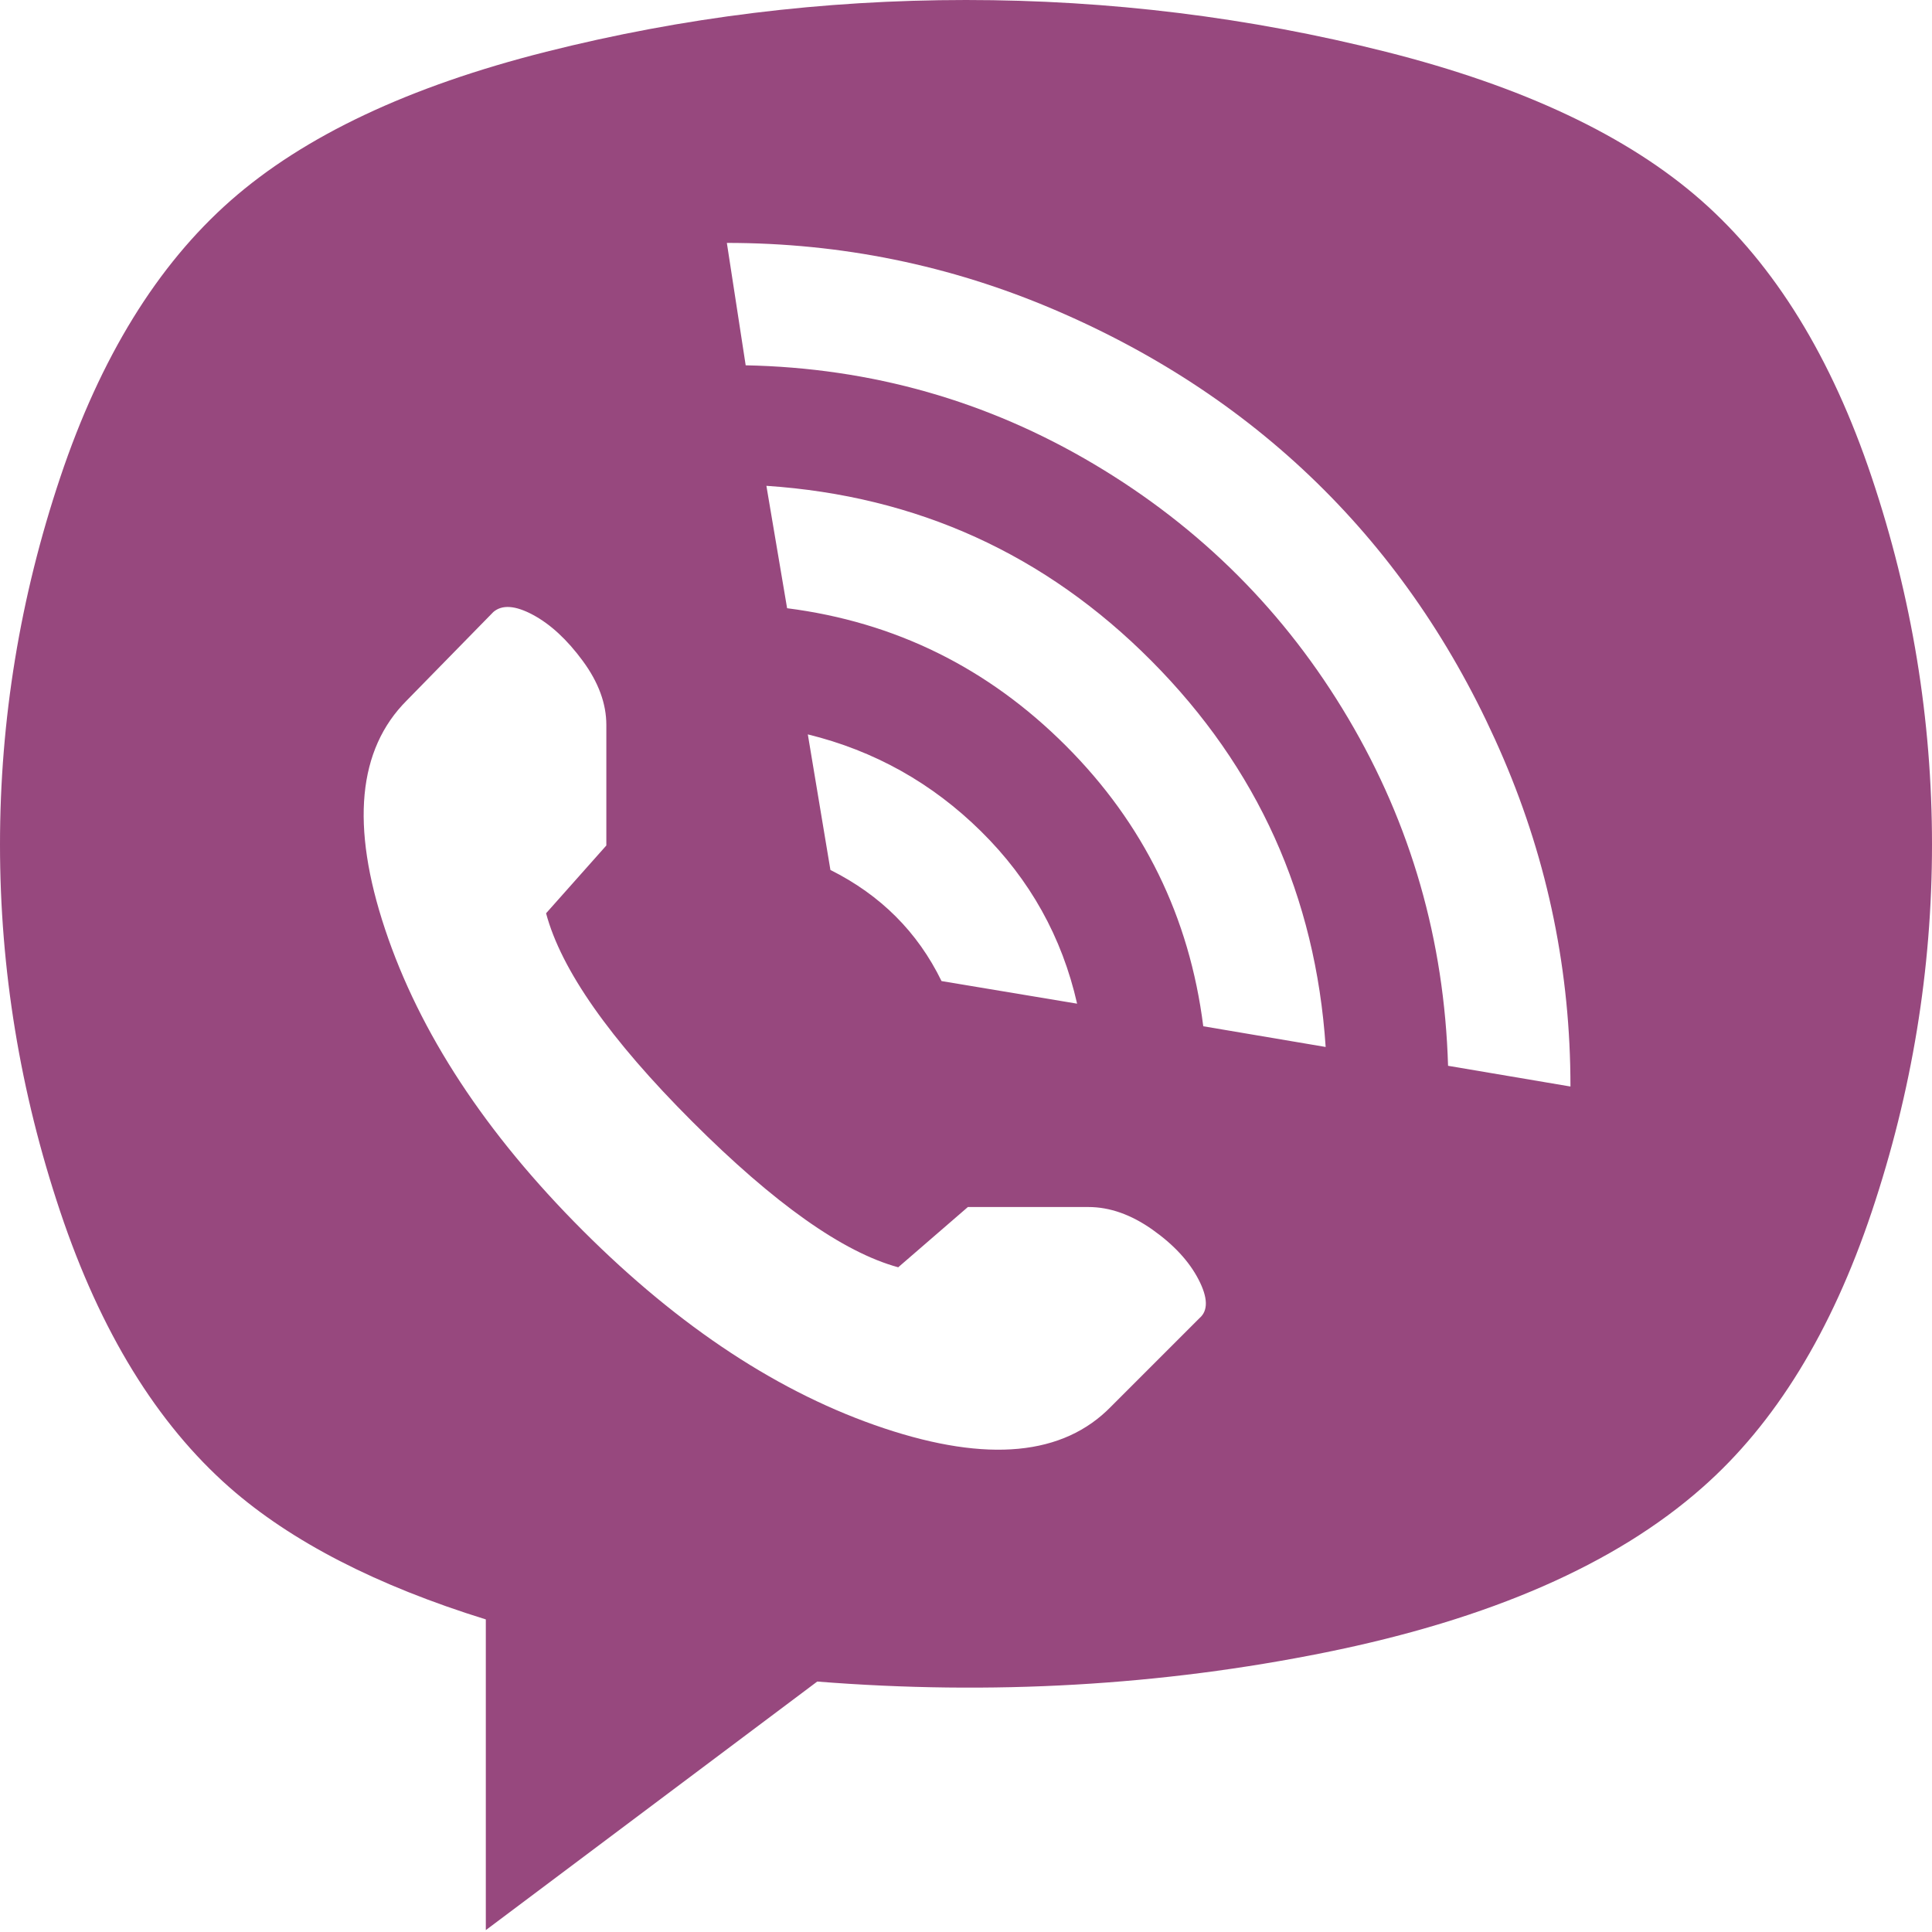 <?xml version="1.0" encoding="UTF-8"?> <svg xmlns="http://www.w3.org/2000/svg" width="200" height="200" viewBox="0 0 200 200" fill="none"> <path d="M176.218 153.996C167.251 161.923 154.256 167.609 137.232 171.053C120.208 174.496 102.664 175.504 84.6 174.074L50.292 199.805V167.641C38.986 164.133 30.149 159.584 23.782 153.996C16.244 147.368 10.396 137.849 6.238 125.439C2.079 113.028 0 100.357 0 87.427C0 74.496 2.079 61.826 6.238 49.415C10.396 37.005 16.277 27.453 23.879 20.76C31.482 14.068 42.365 8.934 56.53 5.361C70.695 1.787 85.185 0 100 0C114.815 0 129.305 1.787 143.47 5.361C157.635 8.934 168.519 14.068 176.121 20.76C183.723 27.453 189.604 37.005 193.762 49.415C197.921 61.826 200 74.496 200 87.427C200 100.357 197.921 113.028 193.762 125.439C189.604 137.849 183.756 147.368 176.218 153.996ZM124.561 106.238L137.232 108.382C136.192 92.787 130.182 79.467 119.201 68.421C108.22 57.375 94.932 51.332 79.337 50.292L81.481 62.963C92.658 64.392 102.274 69.136 110.331 77.193C118.389 85.25 123.132 94.932 124.561 106.238ZM83.626 76.023L85.965 90.058C91.163 92.658 94.997 96.491 97.466 101.559L111.501 103.899C109.942 97.011 106.628 91.066 101.559 86.062C96.491 81.059 90.513 77.713 83.626 76.023ZM62.768 87.524V75.049C62.768 72.84 61.956 70.63 60.331 68.421C58.707 66.212 56.985 64.62 55.166 63.645C53.346 62.671 51.982 62.573 51.072 63.353L42.105 72.515C37.037 77.583 36.29 85.478 39.864 96.199C43.437 106.92 50.26 117.316 60.331 127.388C70.403 137.459 80.799 144.282 91.52 147.856C102.242 151.43 110.071 150.682 115.01 145.614L124.172 136.452C125.081 135.673 125.049 134.34 124.074 132.456C123.099 130.572 121.507 128.85 119.298 127.29C117.089 125.731 114.88 124.951 112.671 124.951H100.195L92.983 131.189C87.264 129.63 80.149 124.594 71.637 116.082C63.125 107.57 58.09 100.39 56.53 94.542L62.768 87.524ZM75.244 25.146L77.193 37.817C90.188 38.077 102.209 41.488 113.255 48.051C124.301 54.613 133.073 63.385 139.571 74.367C146.069 85.348 149.513 97.336 149.903 110.331L162.573 112.476C162.573 100.65 160.266 89.344 155.653 78.558C151.04 67.771 144.834 58.48 137.037 50.682C129.24 42.885 119.948 36.68 109.162 32.066C98.376 27.453 87.07 25.146 75.244 25.146Z" fill="#97487E"></path> </svg> 